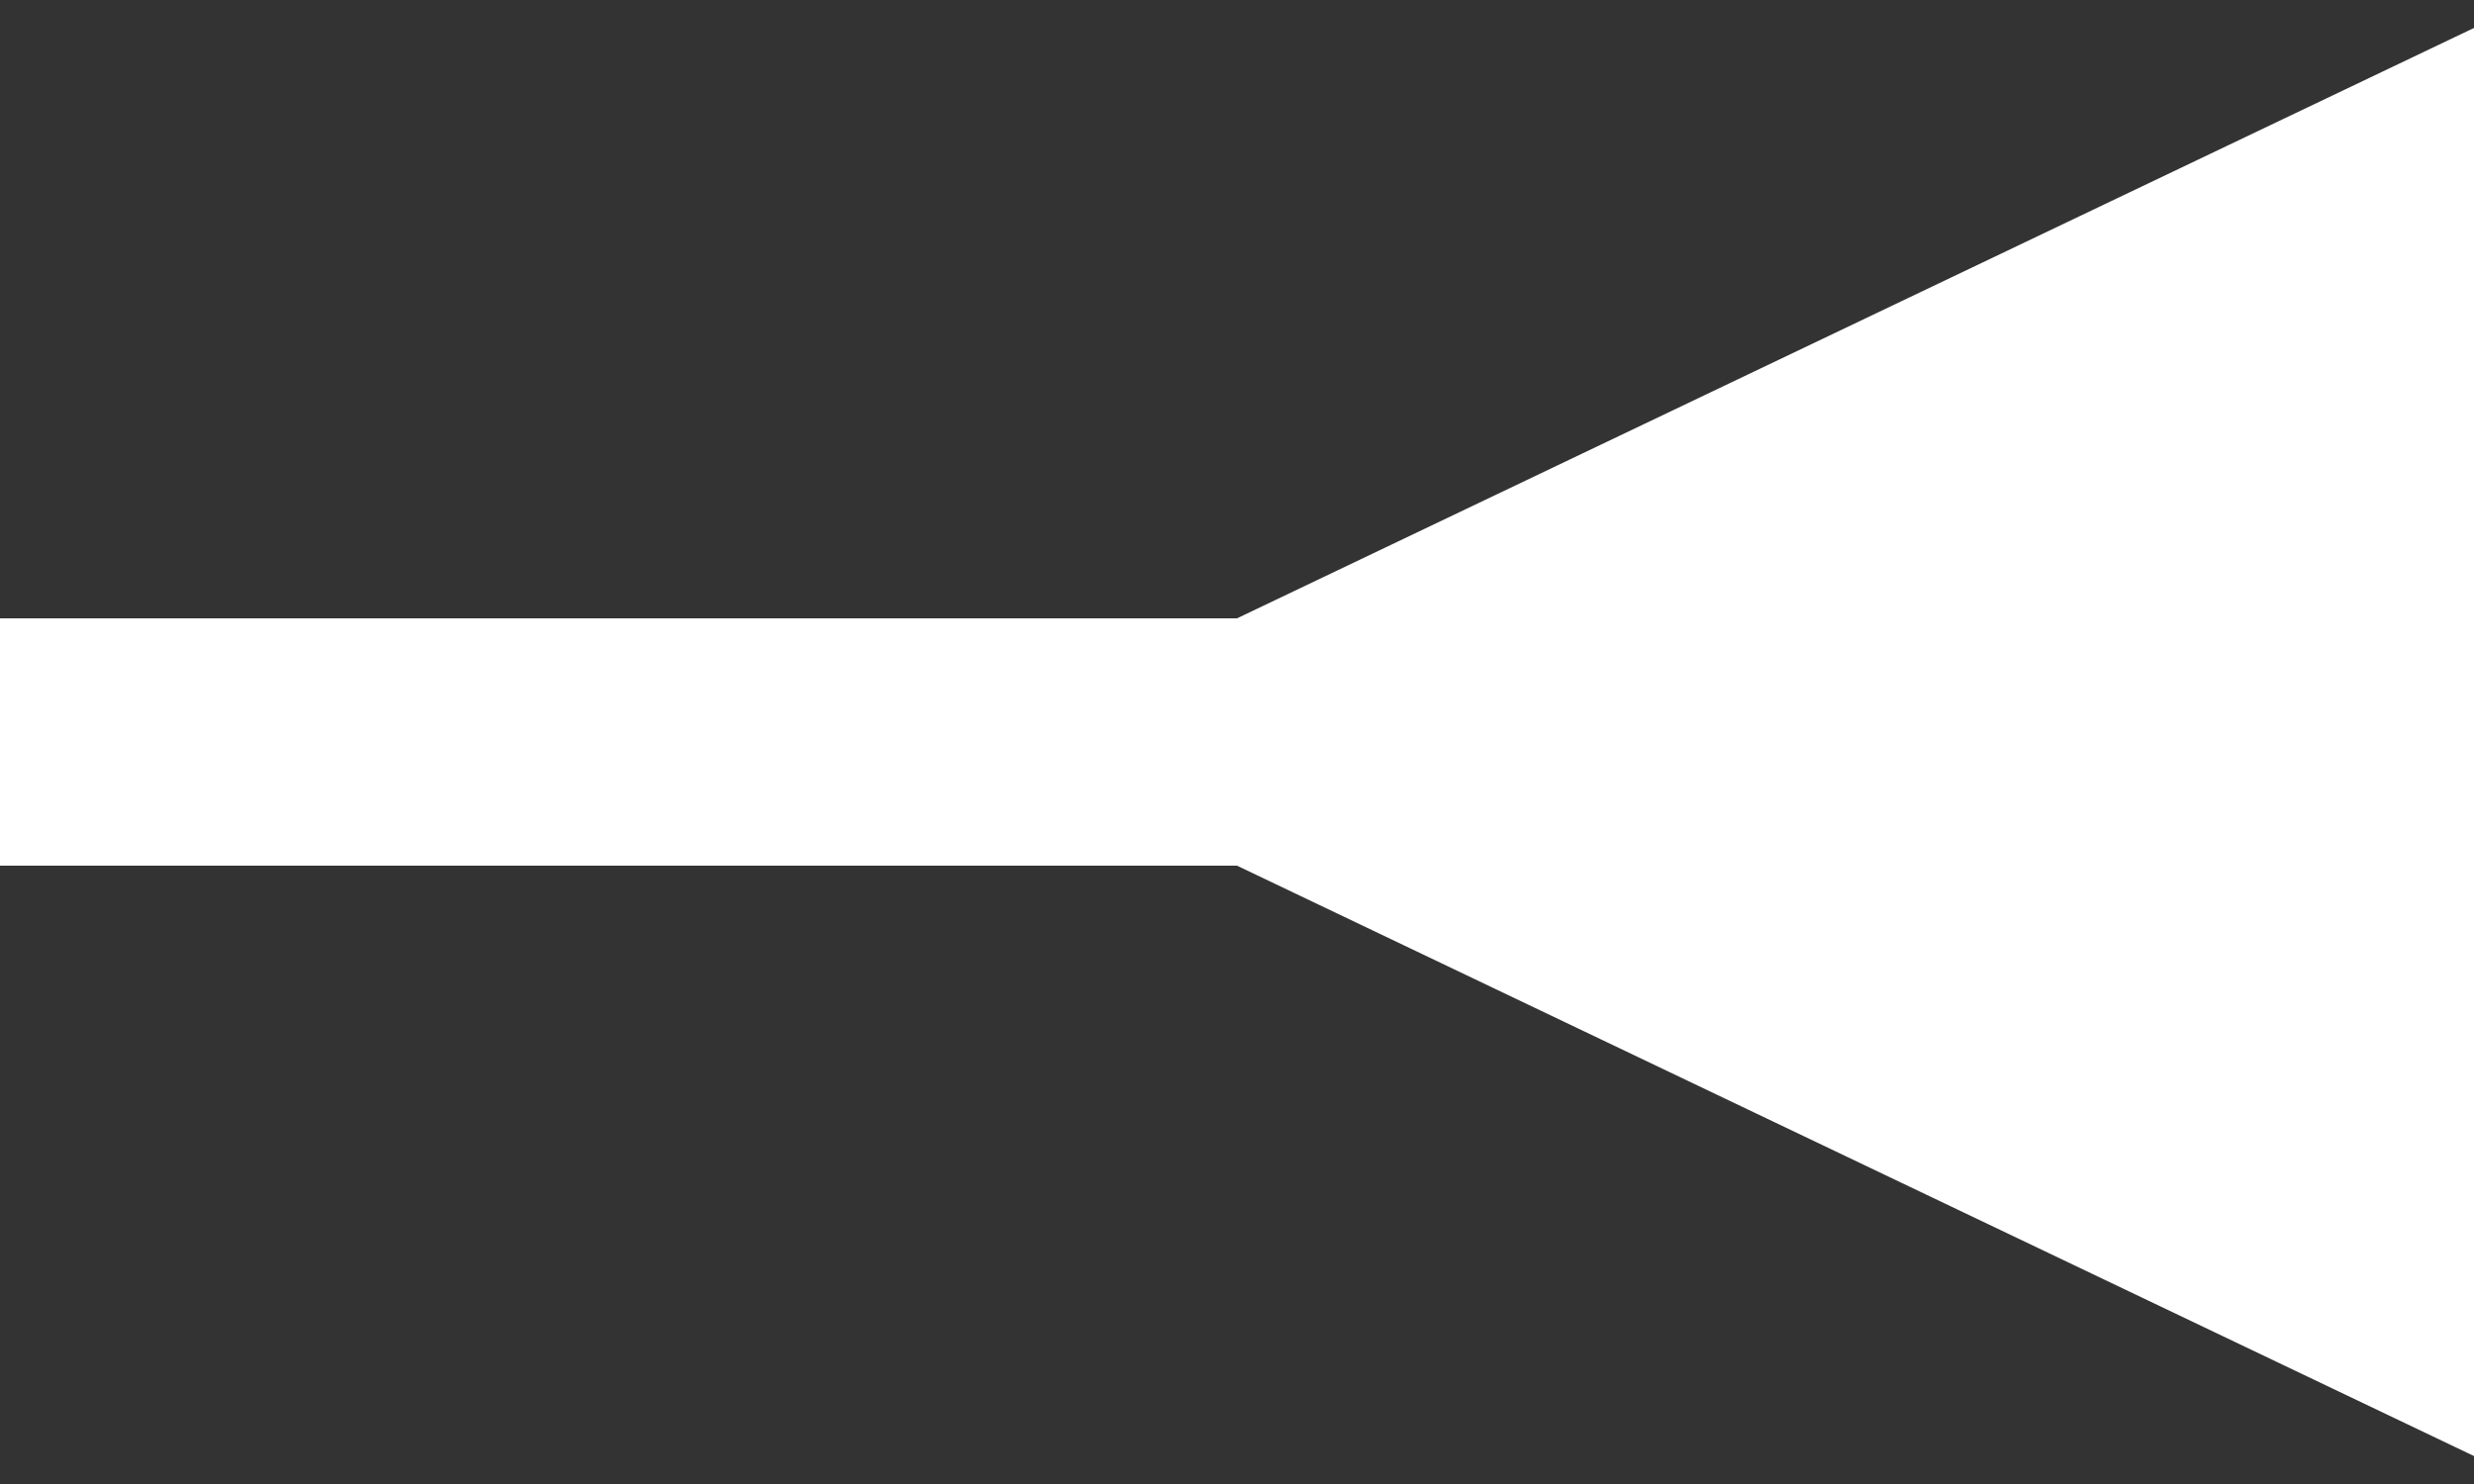 <svg width="10" height="6" viewBox="0 0 10 6" fill="none" xmlns="http://www.w3.org/2000/svg">
<rect x="0" y="0" width="10" height="6" fill="#333333" stroke="none"/>
<path d="M5 3.5L10 5.887V0.113L5 2.5V3.5ZM0 3.5H5.5V2.5H0V3.5Z" fill="white"/>
</svg>
